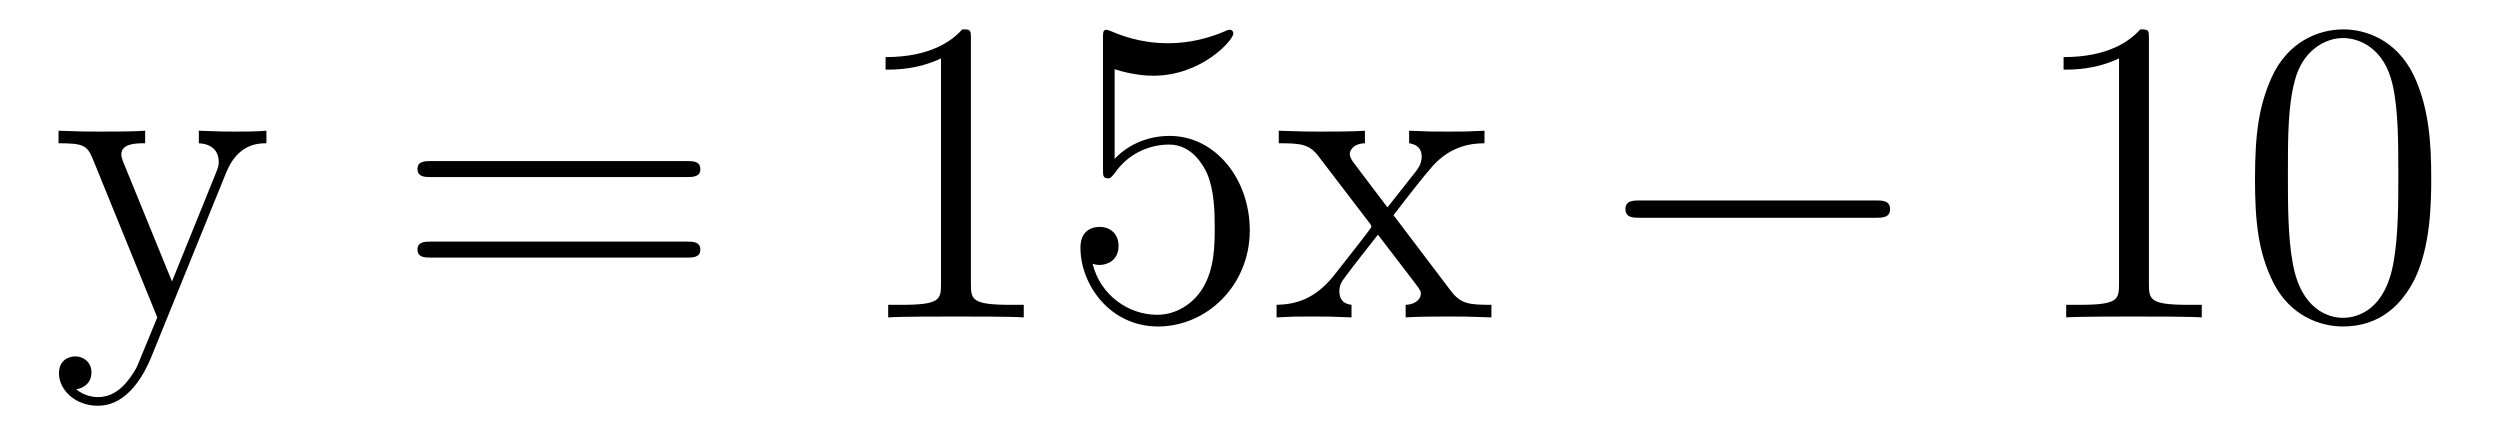 <?xml version='1.0' encoding='UTF-8'?>
<!-- This file was generated by dvisvgm 2.8.1 -->
<svg version='1.1' xmlns='http://www.w3.org/2000/svg' xmlns:xlink='http://www.w3.org/1999/xlink' width='69pt' height='12pt' viewBox='0 -12 69 12'>
<g id='page1'>
<g transform='matrix(1 0 0 -1 -127 651)'>
<path d='M133.241 658.233C133.564 659.033 134.126 659.046 134.353 659.046V659.392C134.007 659.368 133.839 659.368 133.457 659.368C133.182 659.368 133.158 659.368 132.488 659.392V659.046C132.931 659.022 133.038 658.747 133.038 658.532C133.038 658.424 133.014 658.364 132.967 658.245L131.747 655.232L130.42 658.484C130.348 658.651 130.348 658.723 130.348 658.735C130.348 659.046 130.767 659.046 131.006 659.046V659.392C130.695 659.368 130.109 659.368 129.775 659.368C129.32 659.368 129.297 659.368 128.615 659.392V659.046C129.308 659.046 129.404 658.986 129.56 658.615L131.341 654.24C130.815 652.973 130.815 652.949 130.767 652.853C130.564 652.495 130.241 652.04 129.703 652.04C129.333 652.04 129.105 652.256 129.105 652.256S129.524 652.303 129.524 652.722C129.524 653.009 129.297 653.164 129.081 653.164C128.878 653.164 128.627 653.045 128.627 652.698C128.627 652.244 129.069 651.801 129.703 651.801C130.373 651.801 130.863 652.387 131.173 653.14L133.241 658.233Z'/>
<path d='M145.946 658.113C146.113 658.113 146.329 658.113 146.329 658.328C146.329 658.555 146.126 658.555 145.946 658.555H138.905C138.738 658.555 138.523 658.555 138.523 658.34C138.523 658.113 138.726 658.113 138.905 658.113H145.946ZM145.946 655.89C146.113 655.89 146.329 655.89 146.329 656.105C146.329 656.332 146.126 656.332 145.946 656.332H138.905C138.738 656.332 138.523 656.332 138.523 656.117C138.523 655.89 138.726 655.89 138.905 655.89H145.946Z'/>
<path d='M153.797 661.902C153.797 662.178 153.797 662.189 153.558 662.189C153.271 661.867 152.673 661.424 151.442 661.424V661.078C151.717 661.078 152.315 661.078 152.972 661.388V655.16C152.972 654.73 152.937 654.587 151.884 654.587H151.514V654.24C151.837 654.264 152.996 654.264 153.391 654.264C153.785 654.264 154.933 654.264 155.256 654.24V654.587H154.885C153.833 654.587 153.797 654.73 153.797 655.16V661.902ZM157.764 661.09C158.278 660.922 158.697 660.91 158.828 660.91C160.179 660.91 161.04 661.902 161.04 662.07C161.04 662.118 161.016 662.178 160.944 662.178C160.92 662.178 160.896 662.178 160.789 662.13C160.119 661.843 159.546 661.807 159.235 661.807C158.446 661.807 157.884 662.046 157.657 662.142C157.573 662.178 157.549 662.178 157.537 662.178C157.442 662.178 157.442 662.106 157.442 661.914V658.364C157.442 658.149 157.442 658.077 157.585 658.077C157.645 658.077 157.657 658.089 157.776 658.233C158.111 658.723 158.673 659.01 159.271 659.01C159.904 659.01 160.215 658.424 160.311 658.221C160.514 657.754 160.526 657.169 160.526 656.714C160.526 656.26 160.526 655.579 160.191 655.041C159.928 654.611 159.462 654.312 158.936 654.312C158.147 654.312 157.37 654.85 157.155 655.722C157.215 655.698 157.286 655.687 157.346 655.687C157.549 655.687 157.872 655.806 157.872 656.212C157.872 656.547 157.645 656.738 157.346 656.738C157.131 656.738 156.82 656.631 156.82 656.165C156.82 655.148 157.633 653.989 158.96 653.989C160.311 653.989 161.494 655.125 161.494 656.643C161.494 658.065 160.538 659.249 159.283 659.249C158.601 659.249 158.075 658.95 157.764 658.615V661.09ZM165.461 657.061C165.808 657.515 166.31 658.161 166.537 658.412C167.027 658.962 167.589 659.046 167.972 659.046V659.392C167.458 659.368 167.434 659.368 166.968 659.368C166.513 659.368 166.49 659.368 165.892 659.392V659.046C166.047 659.022 166.238 658.95 166.238 658.675C166.238 658.472 166.131 658.34 166.059 658.245L165.294 657.276L164.362 658.507C164.326 658.555 164.254 658.663 164.254 658.747C164.254 658.818 164.314 659.033 164.672 659.046V659.392C164.374 659.368 163.764 659.368 163.441 659.368C163.047 659.368 163.023 659.368 162.294 659.392V659.046C162.903 659.046 163.131 659.022 163.381 658.699L164.78 656.87C164.804 656.846 164.852 656.774 164.852 656.738C164.852 656.703 163.919 655.531 163.8 655.376C163.274 654.73 162.748 654.599 162.234 654.587V654.24C162.688 654.264 162.712 654.264 163.226 654.264C163.68 654.264 163.704 654.264 164.302 654.24V654.587C164.015 654.622 163.967 654.802 163.967 654.969C163.967 655.16 164.051 655.256 164.17 655.412C164.349 655.662 164.744 656.152 165.031 656.523L166.011 655.244C166.215 654.981 166.215 654.957 166.215 654.886C166.215 654.79 166.119 654.599 165.796 654.587V654.24C166.107 654.264 166.693 654.264 167.027 654.264C167.422 654.264 167.446 654.264 168.163 654.24V654.587C167.529 654.587 167.314 654.611 167.027 654.993L165.461 657.061Z'/>
<path d='M178.747 656.989C178.95 656.989 179.166 656.989 179.166 657.228C179.166 657.468 178.95 657.468 178.747 657.468H172.28C172.077 657.468 171.862 657.468 171.862 657.228C171.862 656.989 172.077 656.989 172.28 656.989H178.747Z'/>
<path d='M186.31 661.902C186.31 662.178 186.31 662.189 186.071 662.189C185.784 661.867 185.187 661.424 183.955 661.424V661.078C184.23 661.078 184.828 661.078 185.485 661.388V655.16C185.485 654.73 185.45 654.587 184.398 654.587H184.027V654.24C184.35 654.264 185.51 654.264 185.904 654.264C186.299 654.264 187.446 654.264 187.769 654.24V654.587H187.398C186.346 654.587 186.31 654.73 186.31 655.16V661.902ZM194.102 658.065C194.102 659.058 194.044 660.026 193.613 660.934C193.123 661.927 192.262 662.189 191.676 662.189C190.983 662.189 190.134 661.843 189.692 660.851C189.357 660.097 189.238 659.356 189.238 658.065C189.238 656.906 189.321 656.033 189.752 655.184C190.218 654.276 191.043 653.989 191.664 653.989C192.704 653.989 193.302 654.611 193.649 655.304C194.08 656.2 194.102 657.372 194.102 658.065ZM191.664 654.228C191.282 654.228 190.505 654.443 190.278 655.746C190.146 656.463 190.146 657.372 190.146 658.209C190.146 659.189 190.146 660.073 190.338 660.779C190.541 661.58 191.15 661.95 191.664 661.95C192.119 661.95 192.812 661.675 193.039 660.648C193.194 659.966 193.194 659.022 193.194 658.209C193.194 657.408 193.194 656.499 193.063 655.77C192.836 654.455 192.083 654.228 191.664 654.228Z'/>
</g>
</g>
</svg>